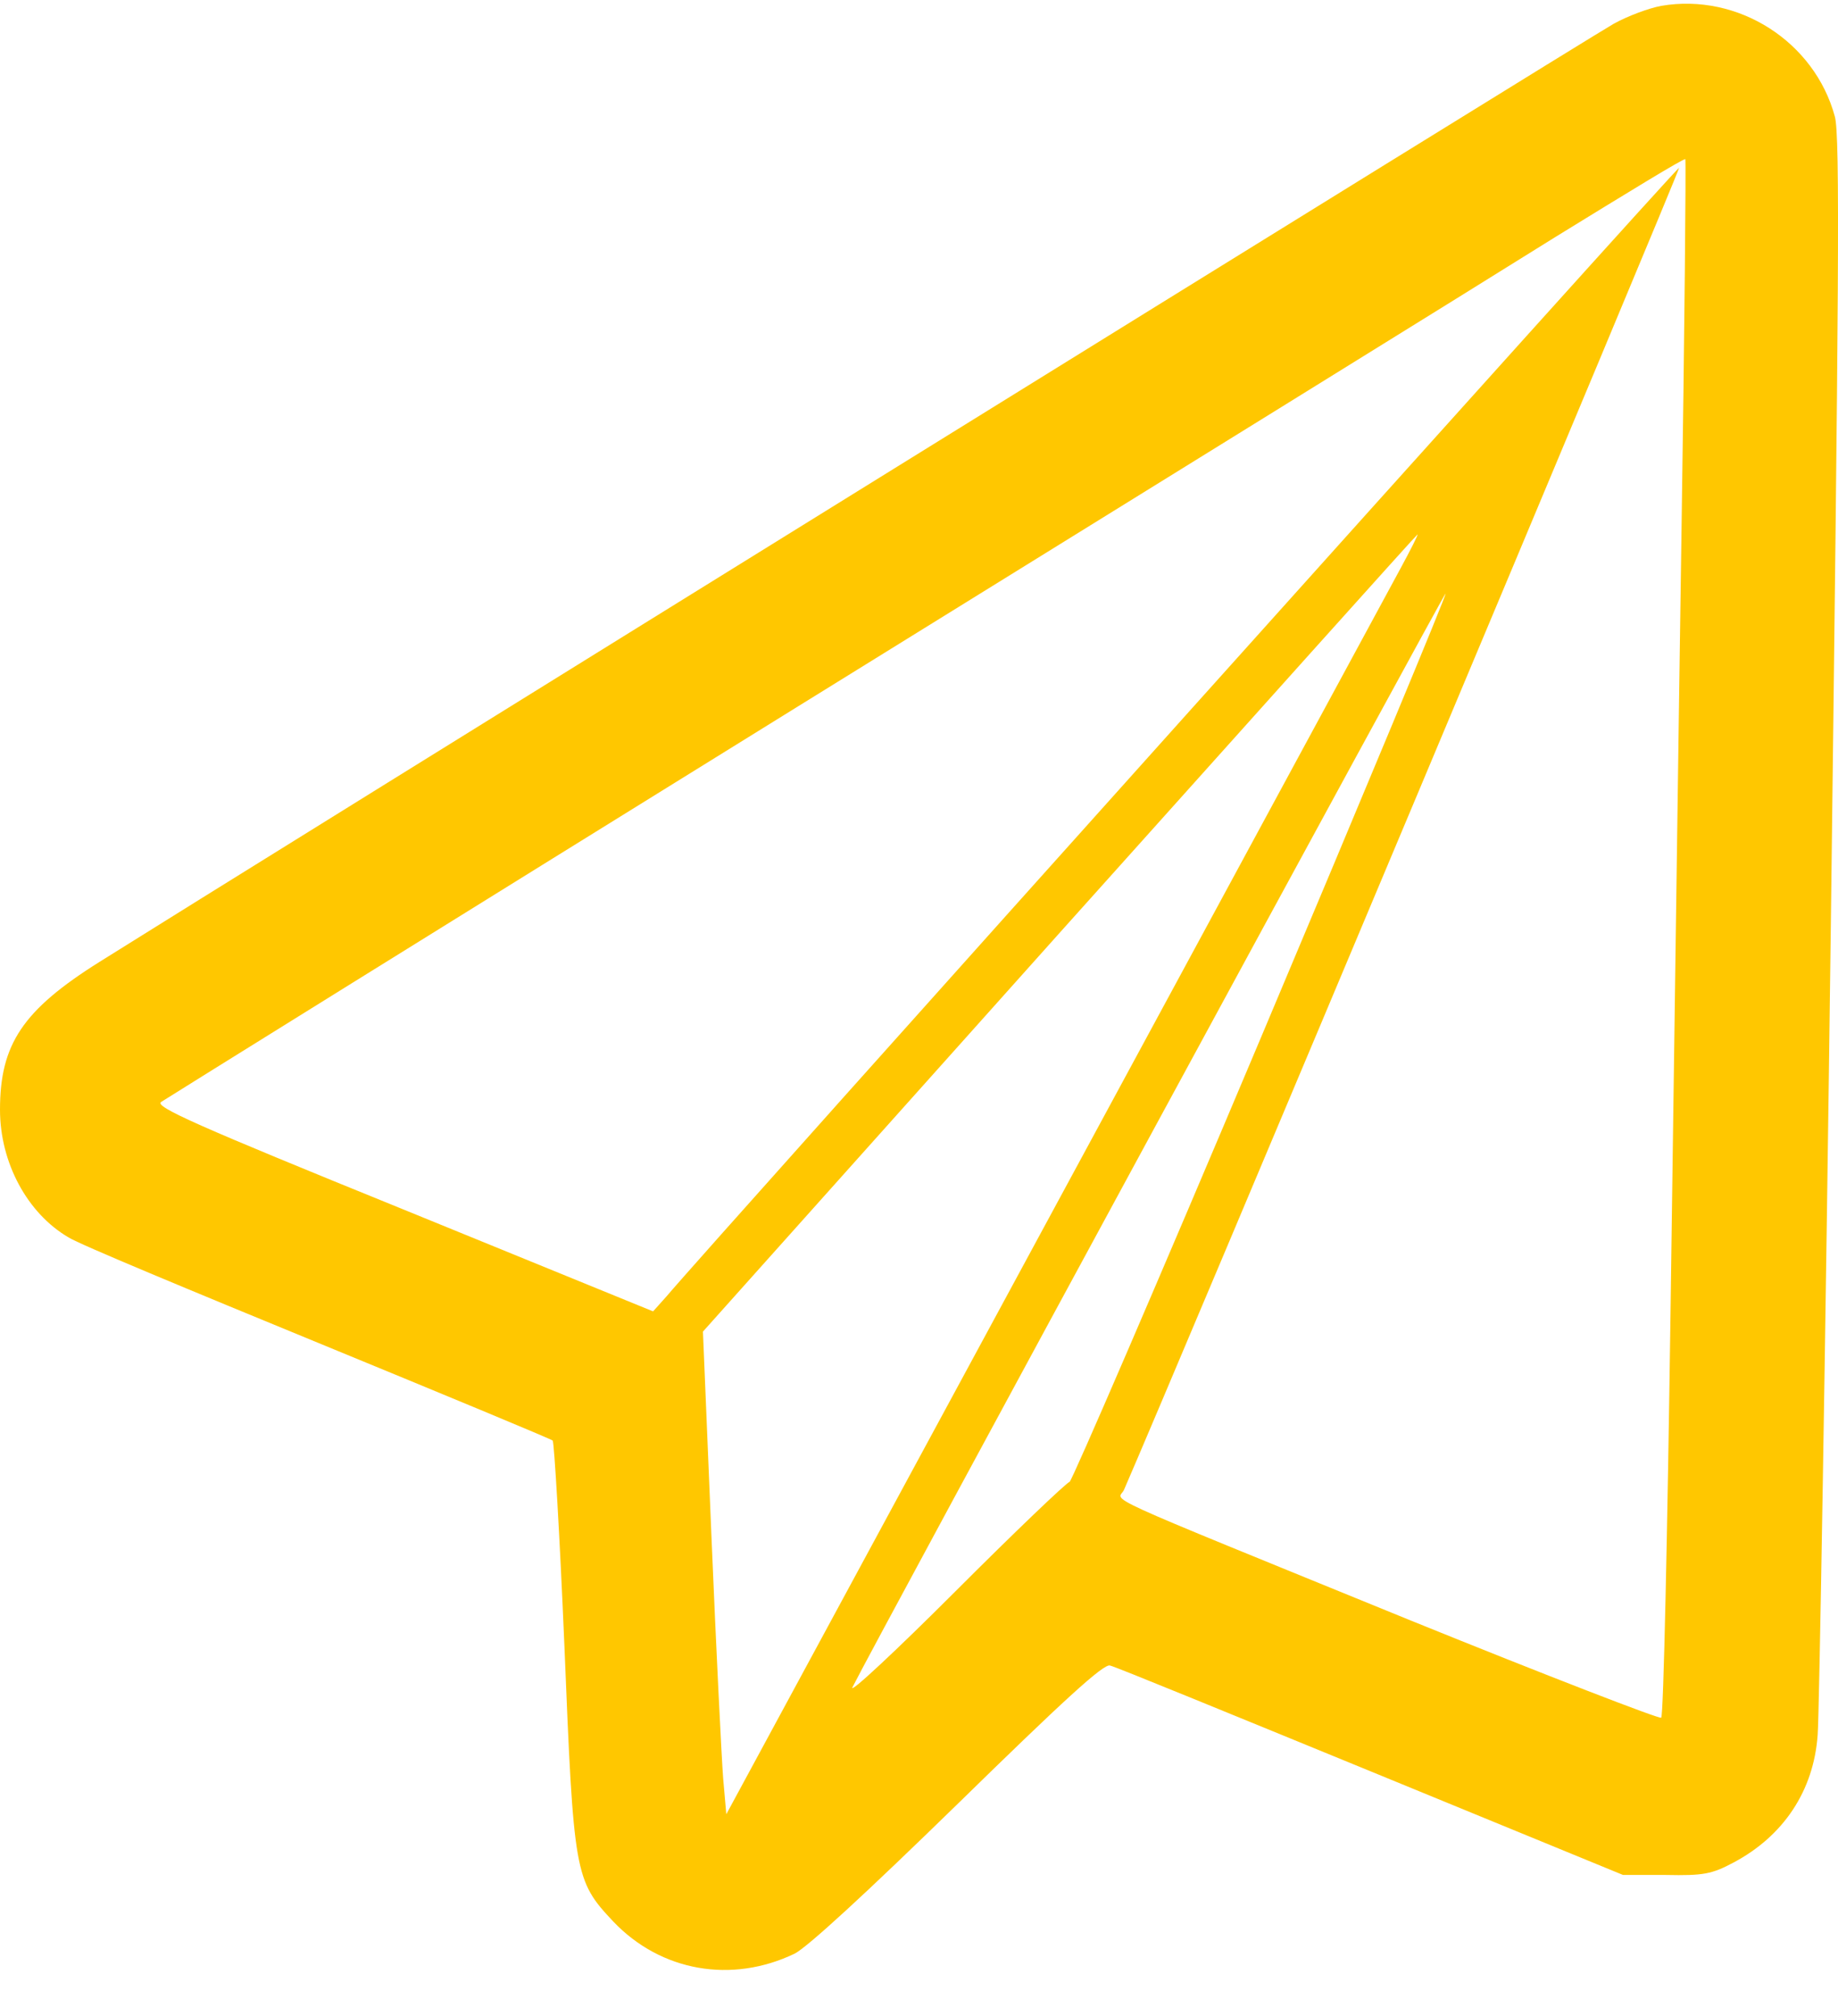 <?xml version="1.0" encoding="UTF-8"?> <svg xmlns="http://www.w3.org/2000/svg" width="31" height="34" viewBox="0 0 31 34" fill="none"><path d="M28.018 0.099C27.808 0.138 27.453 0.27 27.217 0.401C26.836 0.611 3.873 14.843 1.681 16.221C0.381 17.036 0 17.613 0 18.716C0 19.609 0.46 20.462 1.155 20.869C1.339 20.987 3.243 21.775 5.383 22.655C7.523 23.535 9.295 24.27 9.322 24.296C9.348 24.335 9.44 25.885 9.519 27.749C9.676 31.609 9.689 31.714 10.346 32.41C11.147 33.25 12.341 33.46 13.405 32.948C13.628 32.83 14.587 31.95 16.162 30.414C17.908 28.707 18.617 28.051 18.722 28.09C18.801 28.104 20.784 28.918 23.121 29.876L27.374 31.622H28.096C28.727 31.635 28.871 31.609 29.239 31.412C30.079 30.966 30.591 30.204 30.657 29.259C30.683 28.97 30.788 22.786 30.88 15.539C31.011 4.983 31.038 2.265 30.946 1.963C30.604 0.703 29.318 -0.124 28.018 0.099ZM28.359 9.066C28.307 12.545 28.228 18.44 28.175 22.156C28.123 25.872 28.057 28.944 28.018 28.97C27.991 28.996 26.088 28.261 23.79 27.329C18.289 25.084 18.867 25.346 18.959 25.123C19.733 23.351 28.346 2.843 28.32 2.83C28.294 2.803 11.934 21.04 11.239 21.867L11.015 22.117L6.801 20.397C3.309 18.979 2.6 18.664 2.718 18.585C2.797 18.532 7.628 15.526 13.457 11.915C19.287 8.305 25.037 4.747 26.232 3.998C27.427 3.263 28.412 2.659 28.425 2.685C28.438 2.725 28.412 5.587 28.359 9.066ZM23.619 9.591C23.449 9.906 20.81 14.777 17.777 20.384L12.25 30.598L12.197 29.994C12.171 29.653 12.079 27.828 12 25.924L11.856 22.458L17.869 15.736C21.177 12.046 23.895 9.014 23.908 9.014C23.922 9.014 23.79 9.276 23.619 9.591ZM21.269 17.495C19.536 21.605 18.079 24.979 18.04 24.992C17.987 25.005 17.12 25.832 16.11 26.843C15.112 27.841 14.324 28.576 14.377 28.458C14.757 27.697 24.368 9.985 24.381 10.011C24.407 10.011 23.002 13.386 21.269 17.495Z" fill="#FFC700"></path></svg> 